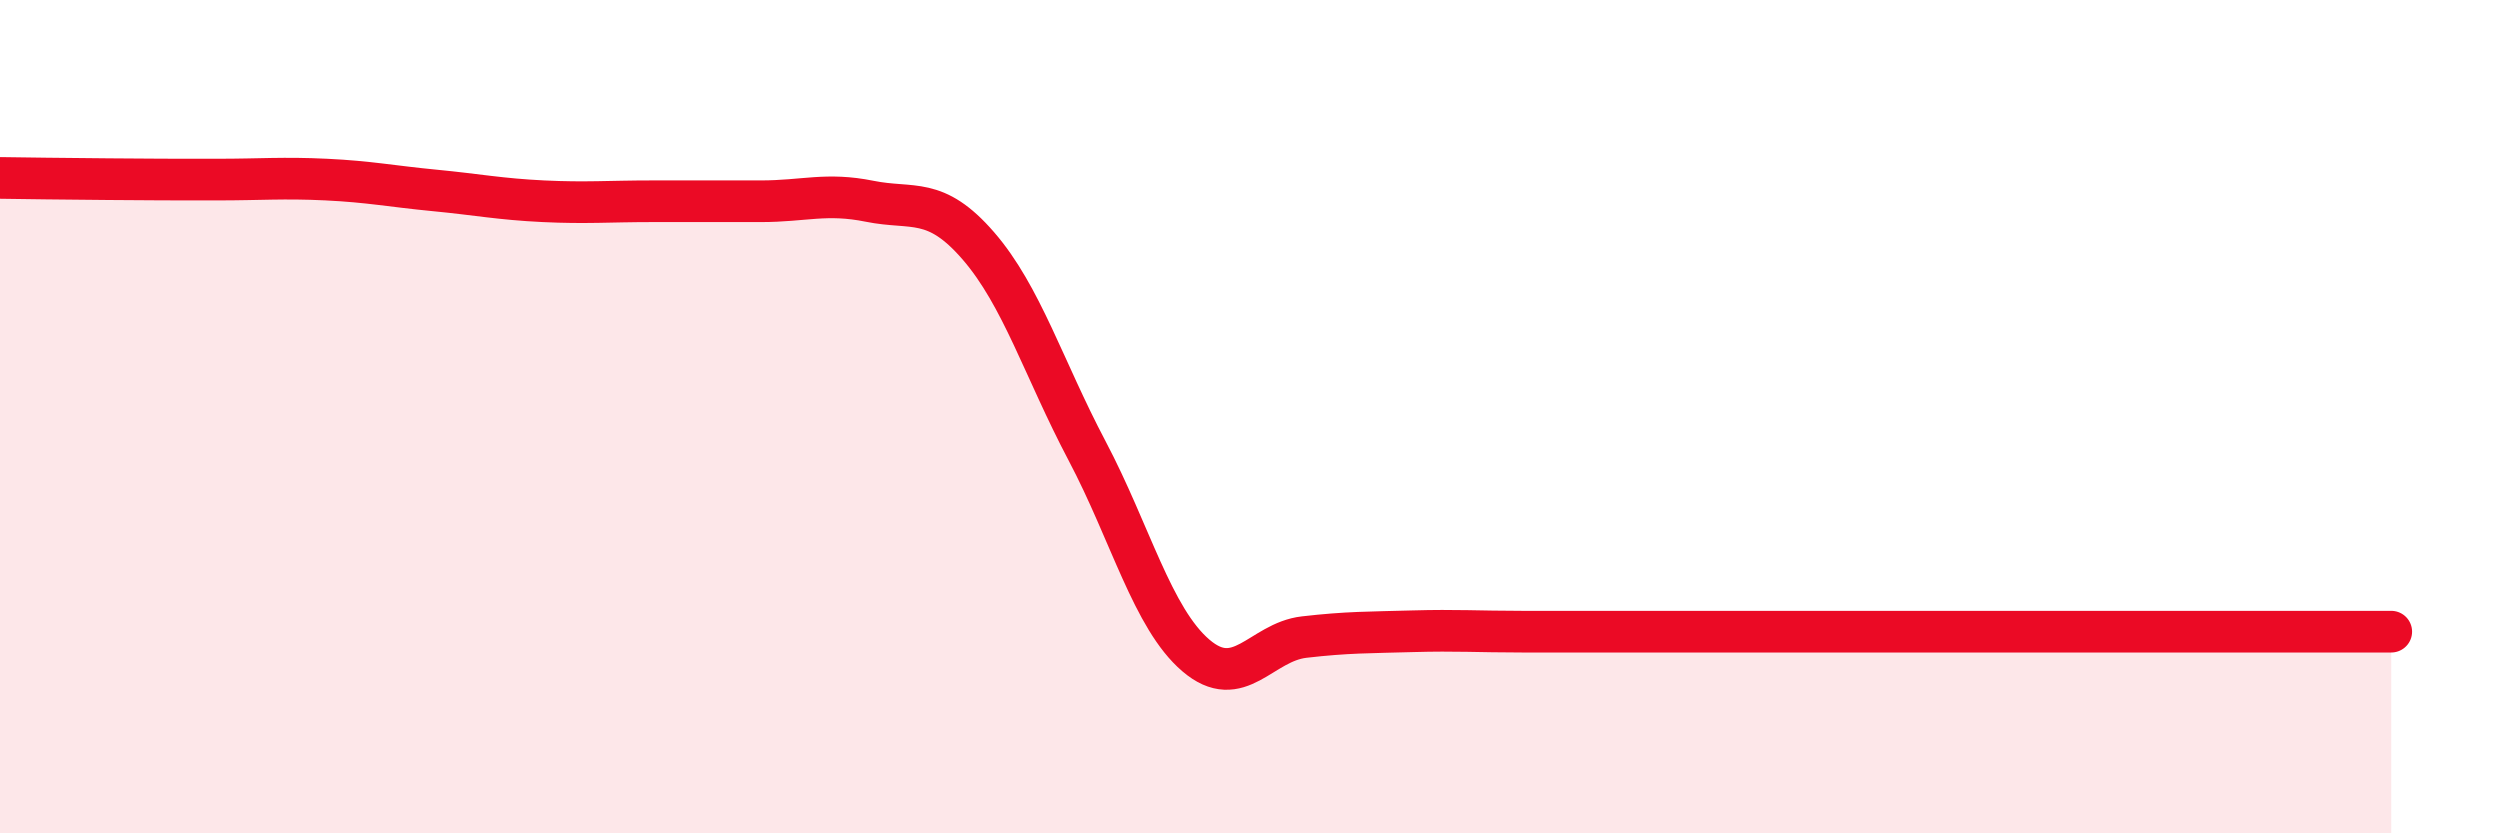 
    <svg width="60" height="20" viewBox="0 0 60 20" xmlns="http://www.w3.org/2000/svg">
      <path
        d="M 0,4.27 C 0.52,4.28 1.57,4.29 2.61,4.3 C 3.65,4.31 4.18,4.31 5.22,4.31 C 6.26,4.31 6.79,4.26 7.83,4.31 C 8.87,4.36 9.39,4.47 10.43,4.57 C 11.47,4.67 12,4.78 13.04,4.83 C 14.08,4.88 14.61,4.83 15.65,4.83 C 16.69,4.83 17.22,4.83 18.26,4.83 C 19.3,4.83 19.83,4.62 20.87,4.83 C 21.91,5.04 22.44,4.7 23.48,5.9 C 24.52,7.1 25.05,8.85 26.09,10.82 C 27.13,12.79 27.66,14.84 28.7,15.73 C 29.74,16.62 30.26,15.41 31.3,15.29 C 32.34,15.17 32.87,15.18 33.91,15.15 C 34.95,15.12 35.48,15.16 36.52,15.16 C 37.56,15.16 38.09,15.16 39.13,15.16 C 40.17,15.16 40.7,15.16 41.74,15.16 C 42.78,15.16 43.31,15.16 44.35,15.16 C 45.39,15.16 45.92,15.16 46.96,15.16 C 48,15.16 48.53,15.16 49.57,15.16 C 50.61,15.16 51.13,15.16 52.17,15.16 C 53.21,15.16 53.74,15.16 54.78,15.16 C 55.82,15.16 56.87,15.16 57.39,15.16L57.39 20L0 20Z"
        fill="#EB0A25"
        opacity="0.1"
        stroke-linecap="round"
        stroke-linejoin="round"
      />
      <path
        d="M 0,4.27 C 0.52,4.28 1.57,4.29 2.61,4.3 C 3.65,4.31 4.18,4.31 5.22,4.31 C 6.26,4.31 6.79,4.26 7.83,4.31 C 8.87,4.36 9.39,4.47 10.43,4.57 C 11.47,4.67 12,4.78 13.04,4.83 C 14.08,4.88 14.61,4.83 15.65,4.83 C 16.69,4.83 17.22,4.83 18.26,4.83 C 19.3,4.83 19.83,4.62 20.87,4.83 C 21.91,5.04 22.44,4.7 23.48,5.9 C 24.52,7.1 25.05,8.85 26.09,10.82 C 27.13,12.79 27.66,14.84 28.7,15.73 C 29.74,16.62 30.26,15.41 31.3,15.29 C 32.34,15.17 32.87,15.18 33.91,15.15 C 34.95,15.12 35.48,15.16 36.52,15.16 C 37.56,15.16 38.09,15.16 39.13,15.16 C 40.17,15.16 40.7,15.16 41.74,15.16 C 42.78,15.16 43.31,15.16 44.35,15.16 C 45.39,15.16 45.92,15.16 46.96,15.16 C 48,15.16 48.53,15.16 49.57,15.16 C 50.61,15.16 51.13,15.16 52.17,15.16 C 53.21,15.16 53.74,15.16 54.78,15.16 C 55.82,15.16 56.87,15.16 57.39,15.16"
        stroke="#EB0A25"
        stroke-width="1"
        fill="none"
        stroke-linecap="round"
        stroke-linejoin="round"
      />
    </svg>
  